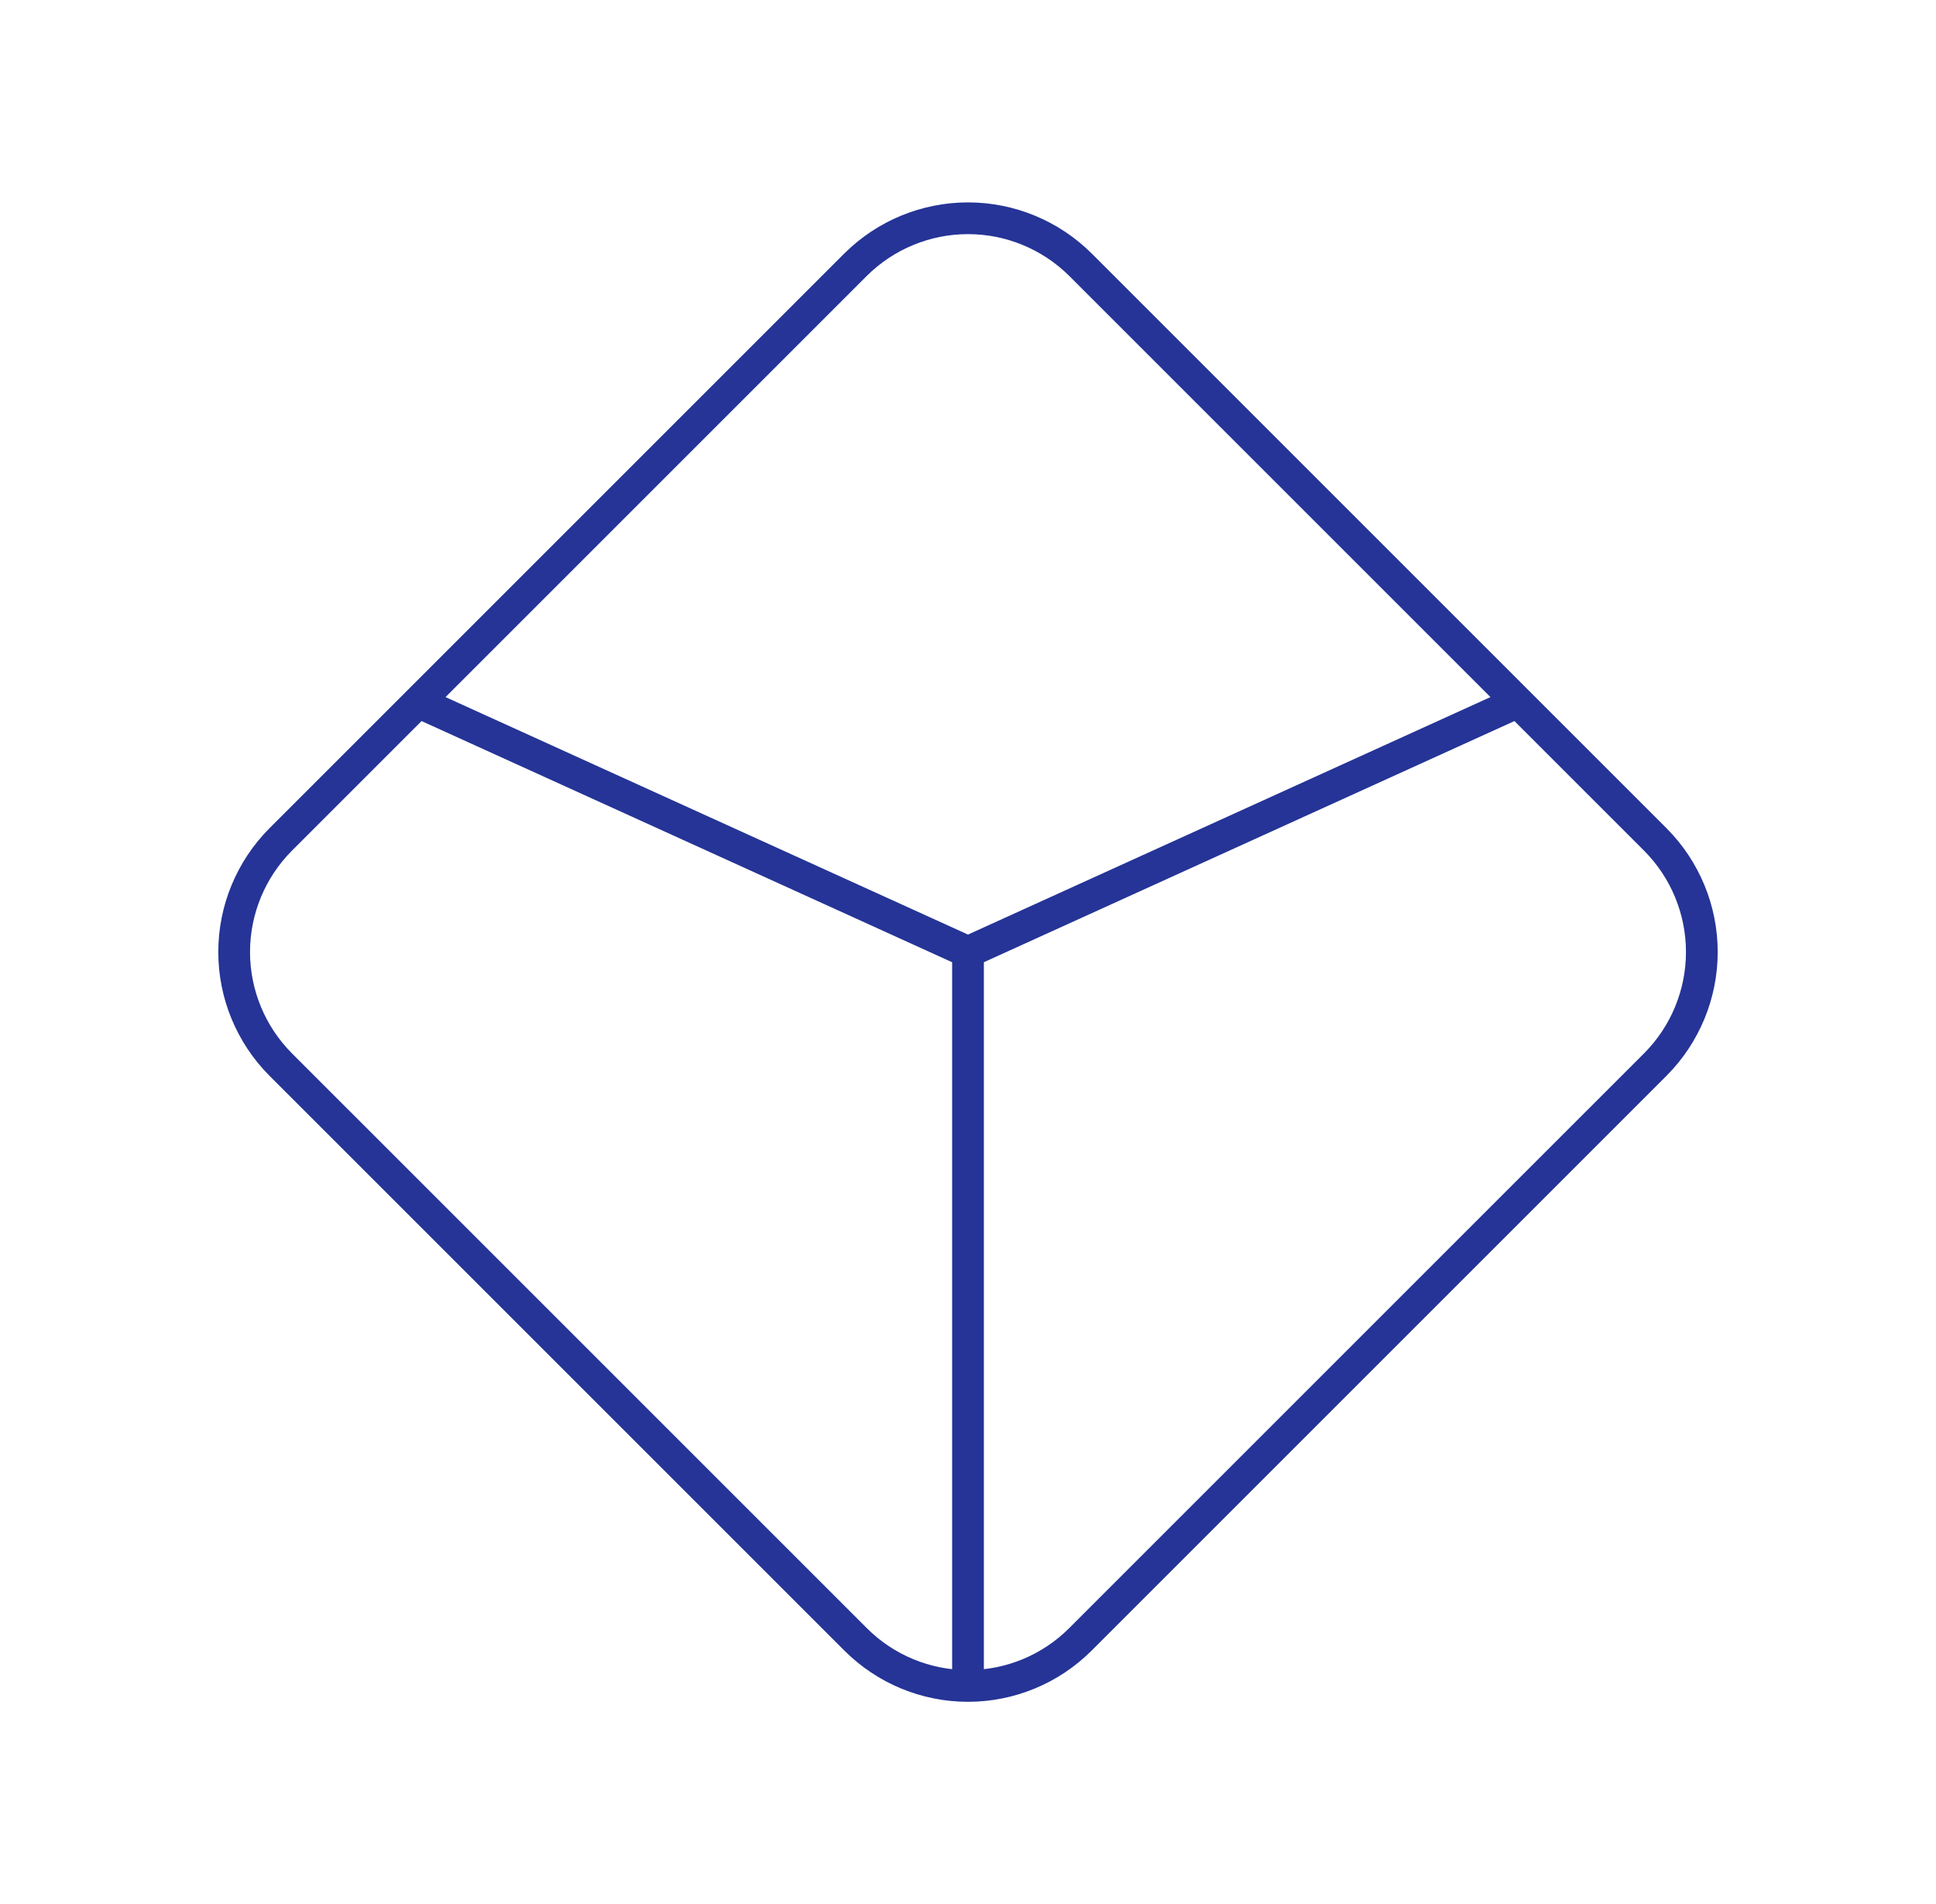 <svg width="61" height="60" viewBox="0 0 61 60" fill="none" xmlns="http://www.w3.org/2000/svg">
<path d="M30.5 53.128C31.827 53.128 33.1 52.601 34.039 51.663L52.163 33.539C53.097 32.598 53.622 31.326 53.622 30C53.622 28.674 53.097 27.402 52.163 26.461L34.039 8.337C33.098 7.403 31.826 6.878 30.5 6.878C29.174 6.878 27.902 7.403 26.961 8.337L8.837 26.461C7.903 27.402 7.378 28.674 7.378 30C7.378 31.326 7.903 32.598 8.837 33.539L26.961 51.663C27.9 52.601 29.173 53.128 30.5 53.128ZM30.5 53.128V30M30.5 30L13.175 22.124M30.5 30L47.825 22.124" stroke="#253496" stroke-linecap="round" stroke-linejoin="round"/>
</svg>
